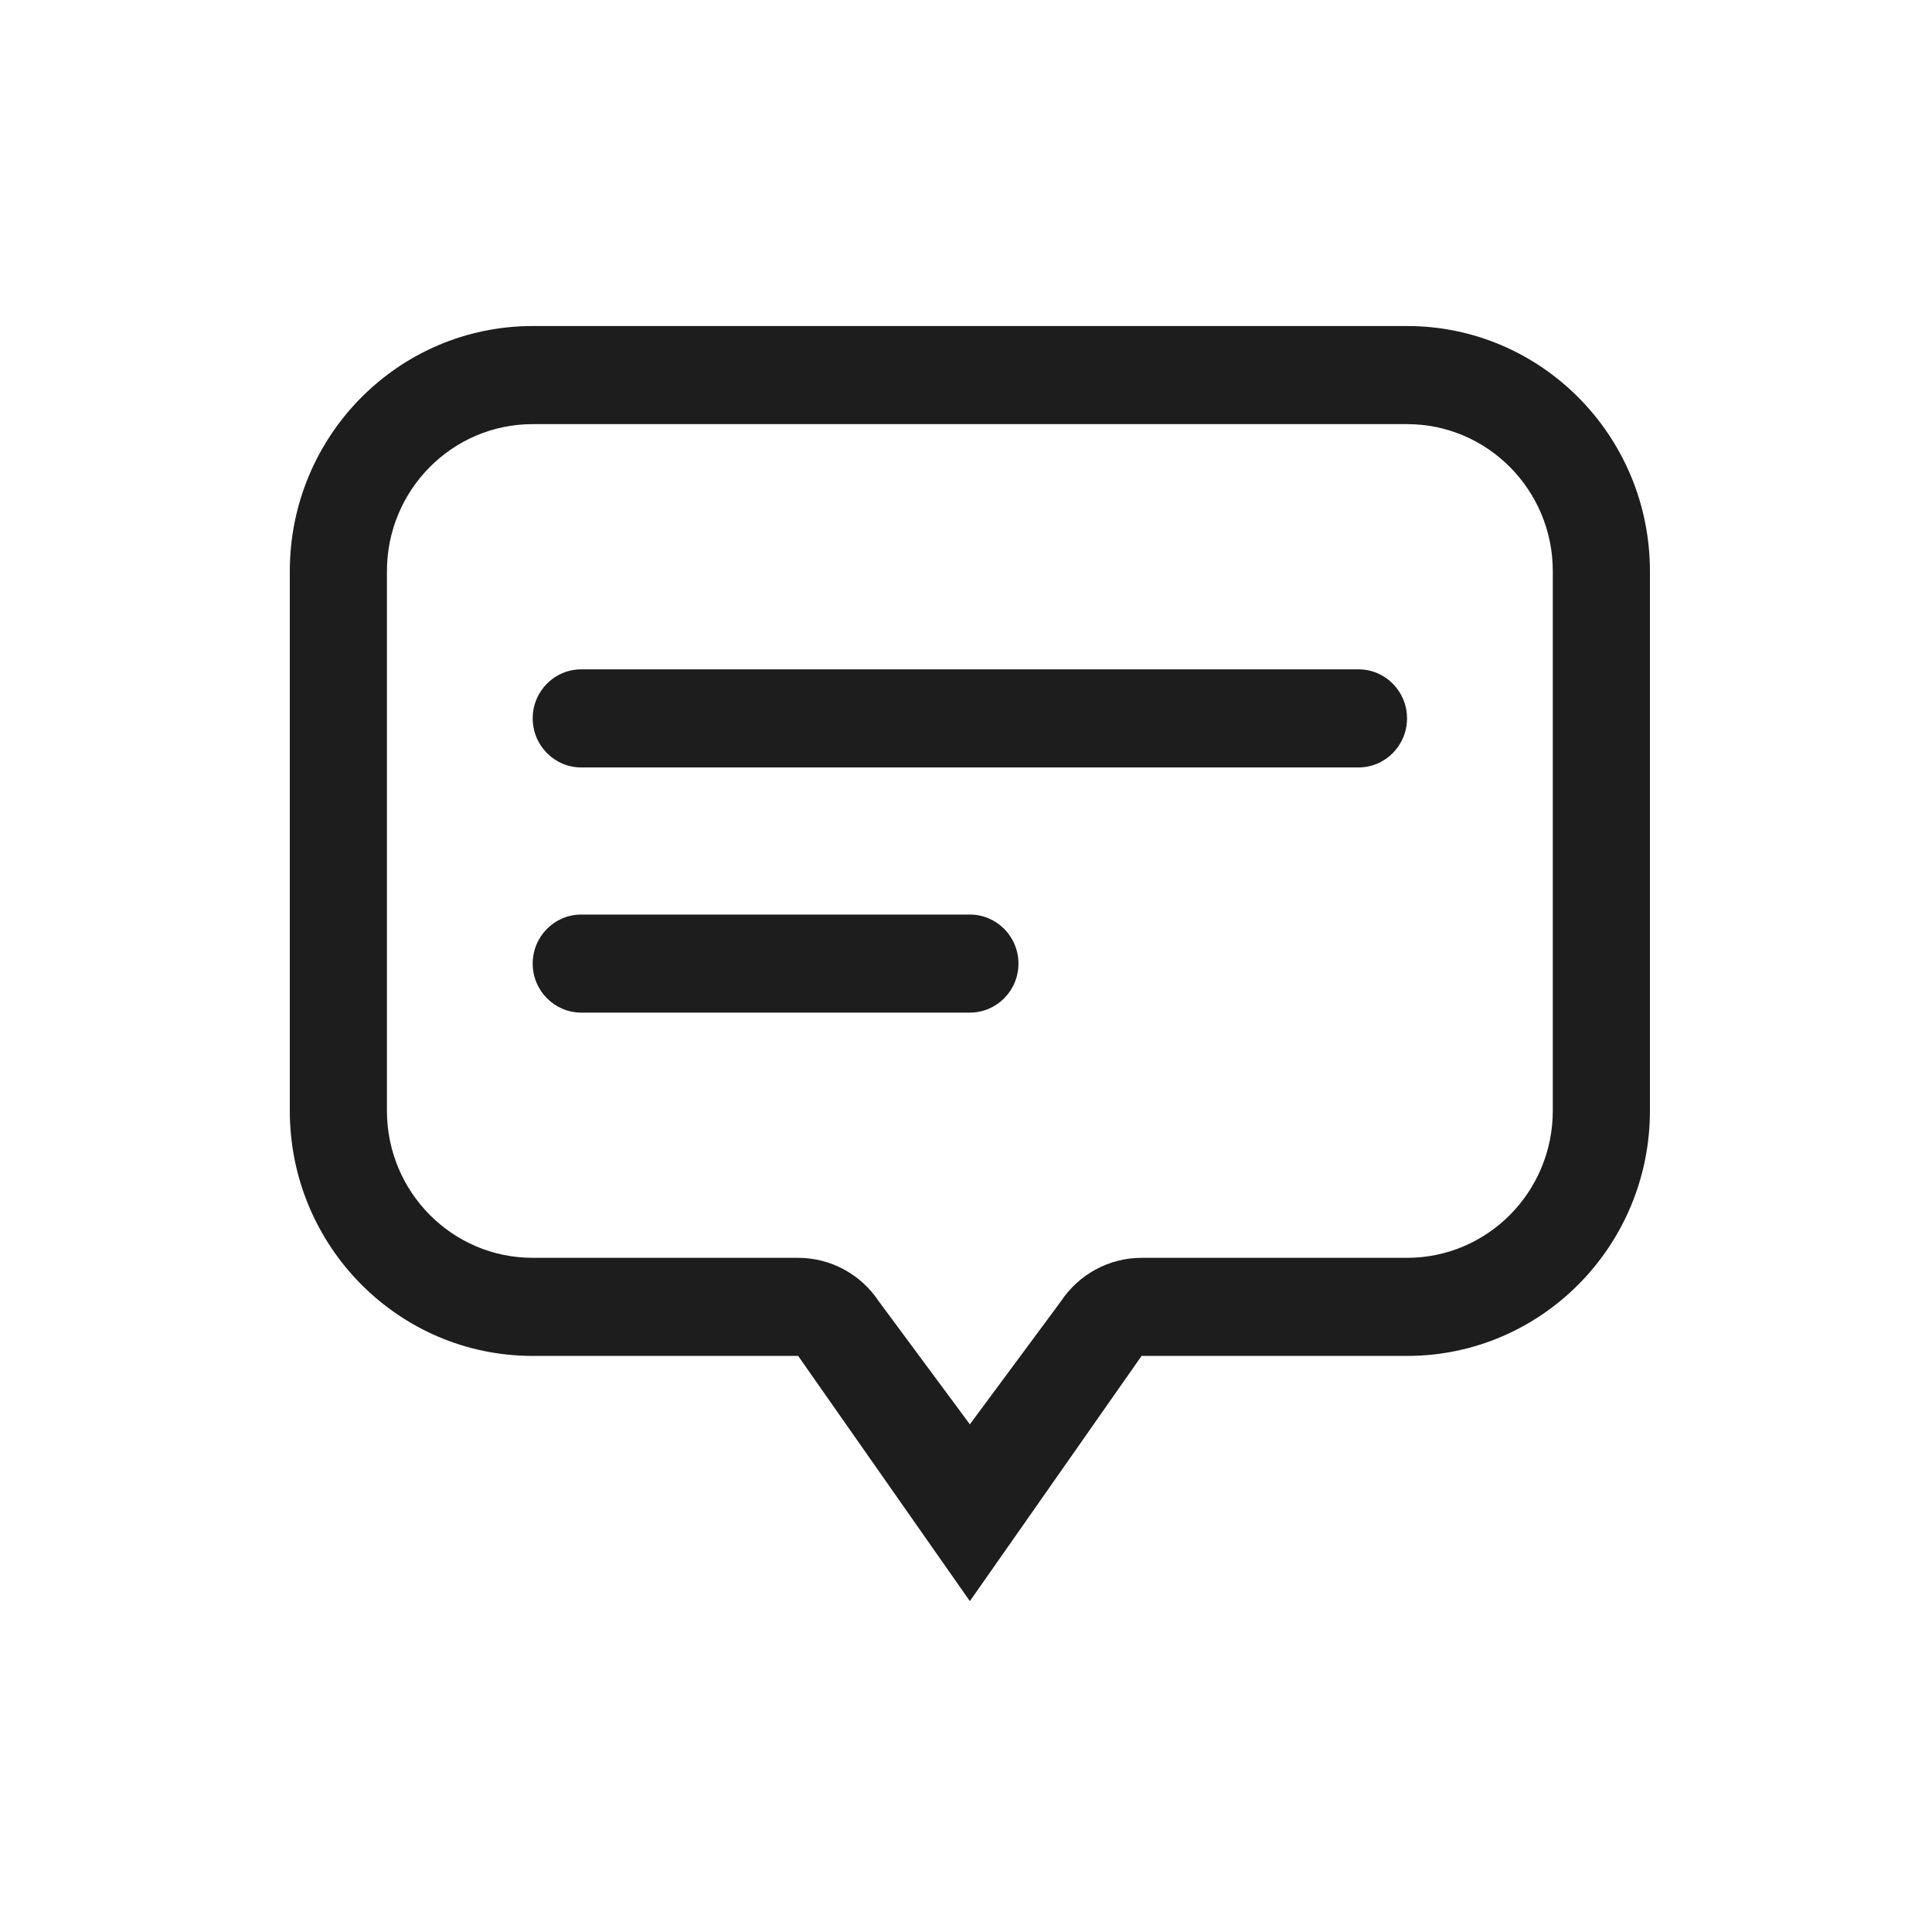 <svg width="40" height="40" viewBox="0 0 40 40" fill="none" xmlns="http://www.w3.org/2000/svg">
<path d="M11.029 14.873C11.029 14.312 11.479 13.858 12.034 13.858H28.126C28.681 13.858 29.131 14.312 29.131 14.873C29.131 15.434 28.681 15.889 28.126 15.889H12.034C11.479 15.889 11.029 15.434 11.029 14.873Z" fill="#1D1D1D"/>
<path d="M12.034 18.935C11.479 18.935 11.029 19.389 11.029 19.95C11.029 20.511 11.479 20.965 12.034 20.965H20.08C20.635 20.965 21.086 20.511 21.086 19.95C21.086 19.389 20.635 18.935 20.08 18.935H12.034Z" fill="#1D1D1D"/>
<path fill-rule="evenodd" clip-rule="evenodd" d="M6 11.827C6 9.023 8.251 6.75 11.029 6.75H29.131C31.909 6.75 34.16 9.023 34.16 11.827V22.996C34.16 25.8 31.909 28.073 29.131 28.073L23.635 28.073L20.08 33.15L16.525 28.073L11.029 28.073C8.251 28.073 6 25.8 6 22.996V11.827ZM11.029 8.781C9.362 8.781 8.011 10.145 8.011 11.827V22.996C8.011 24.678 9.362 26.042 11.029 26.042L16.525 26.042C17.197 26.042 17.825 26.382 18.198 26.947L20.08 29.489L21.962 26.947C22.335 26.382 22.963 26.042 23.635 26.042L29.131 26.042C30.798 26.042 32.149 24.678 32.149 22.996V11.827C32.149 10.145 30.798 8.781 29.131 8.781H11.029Z" fill="#1D1D1D"/>
</svg>
